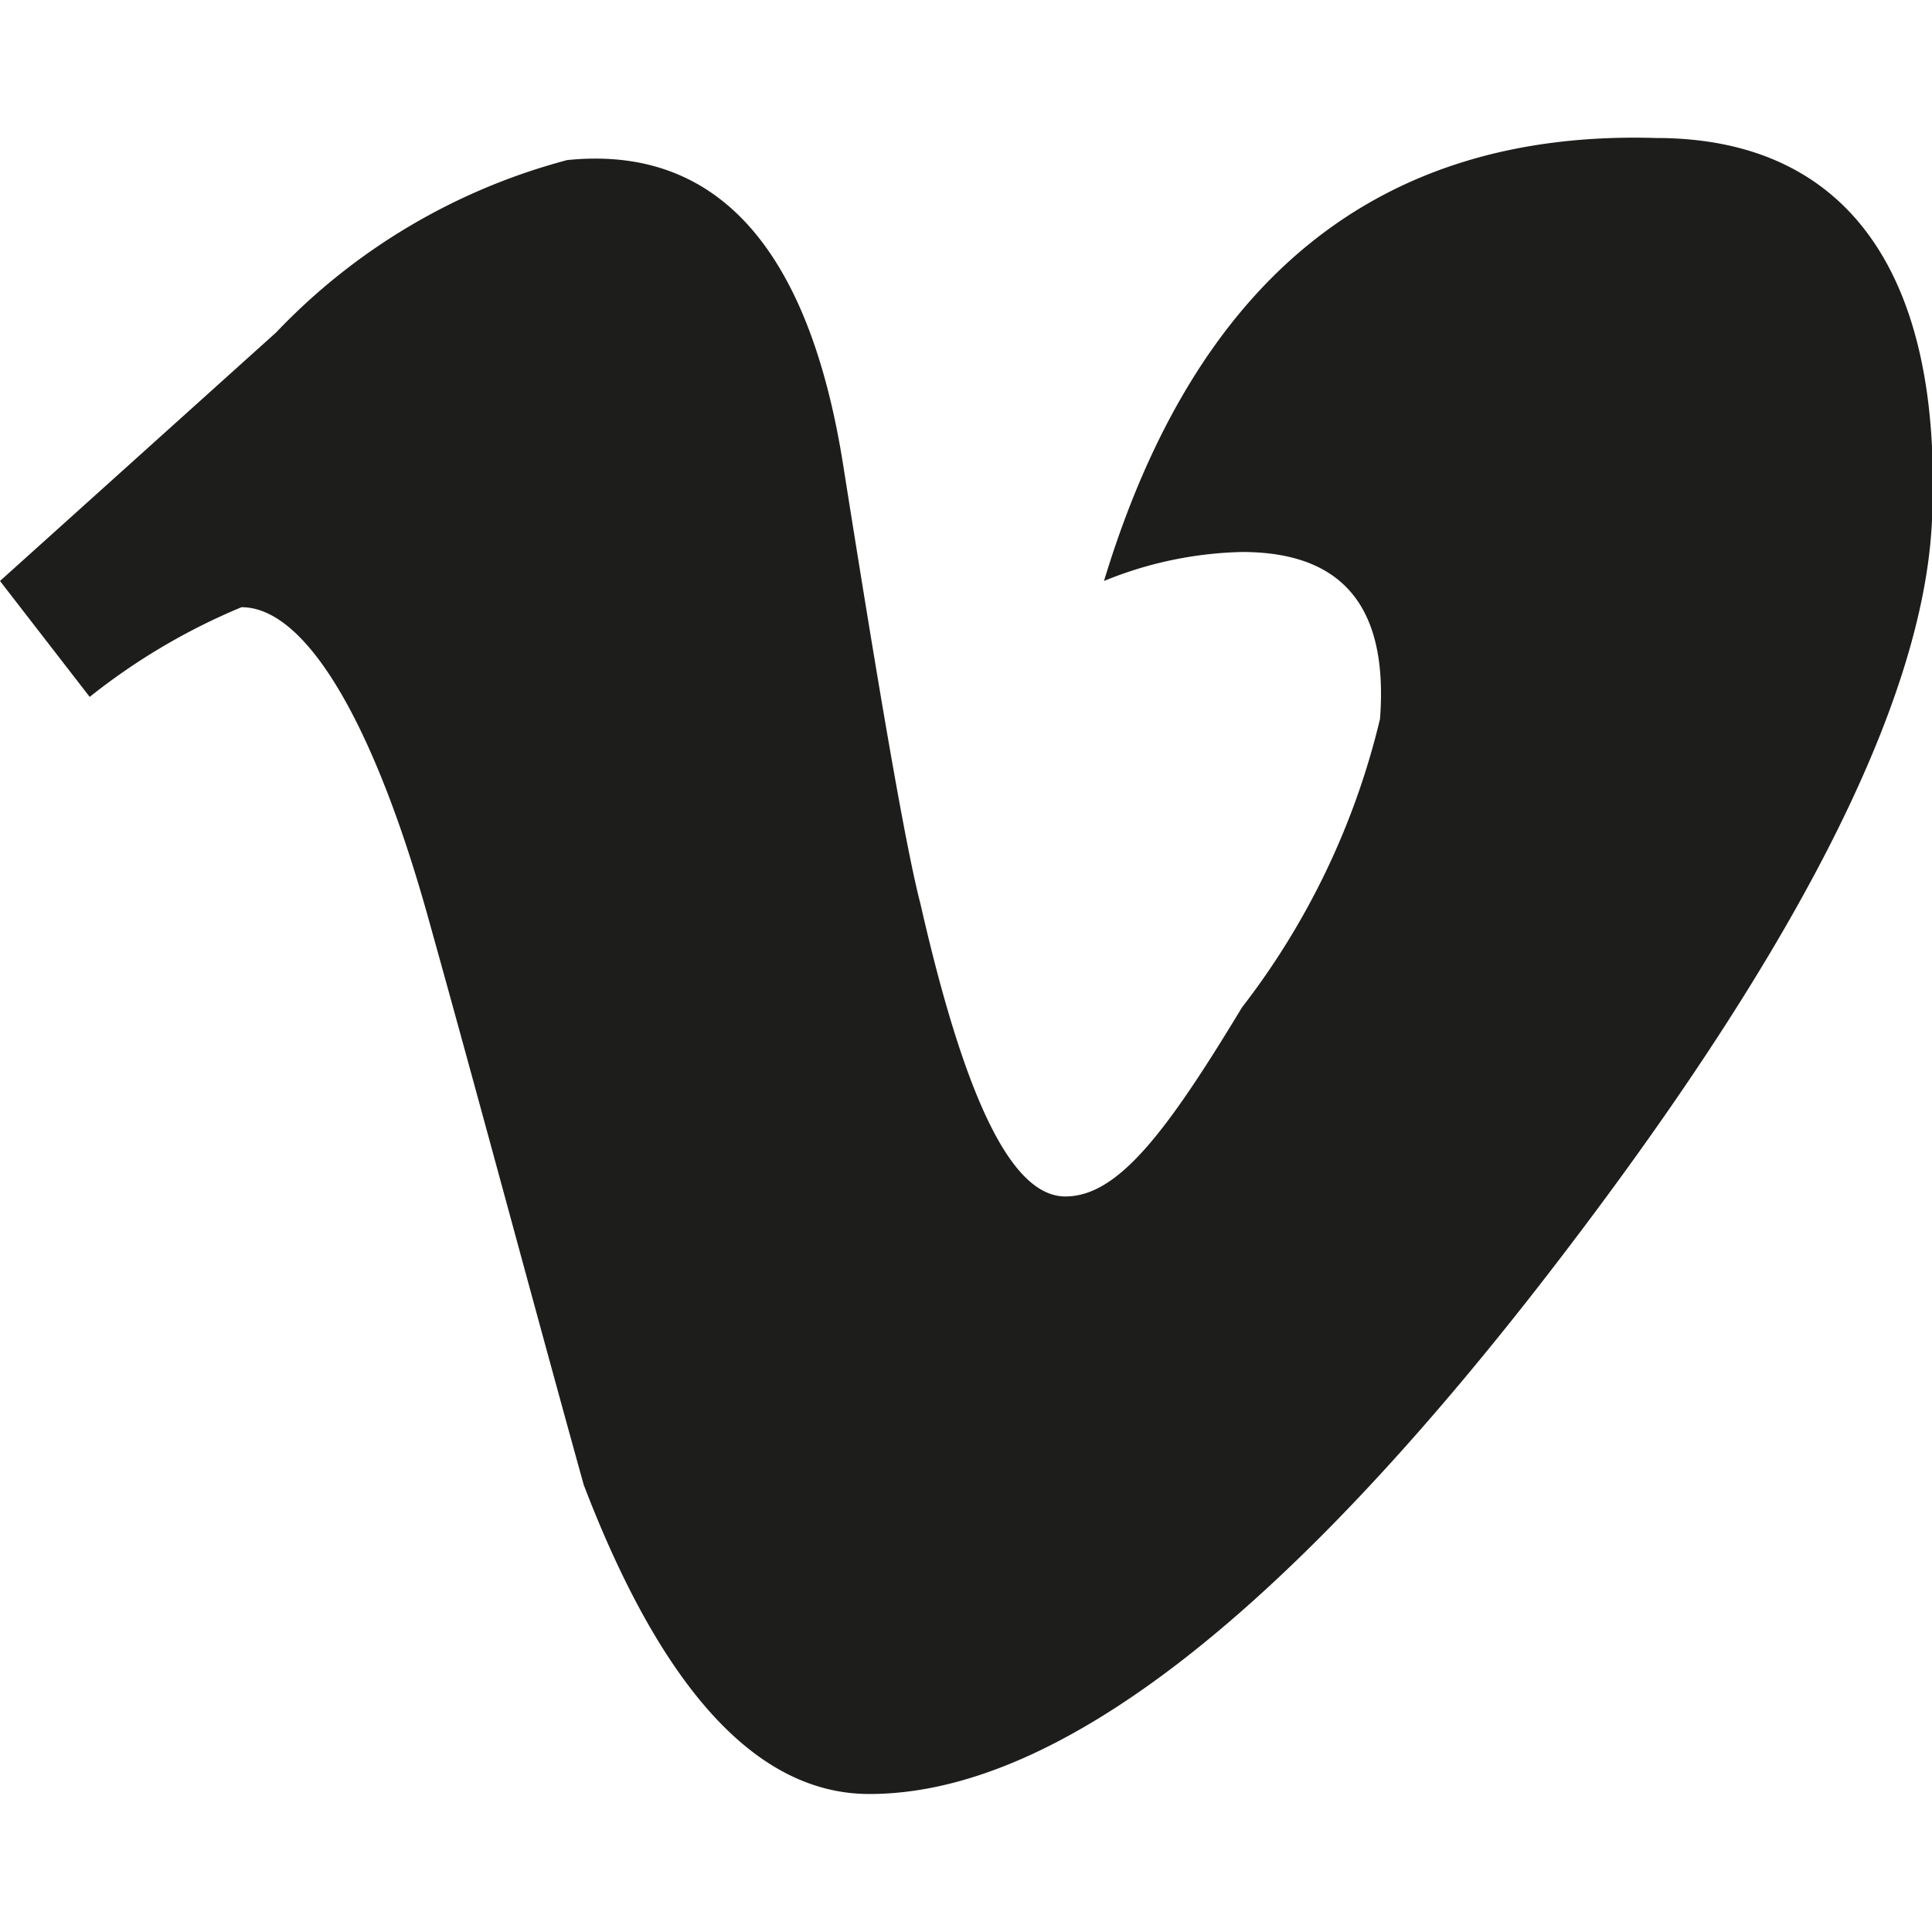 <svg xmlns="http://www.w3.org/2000/svg" width="14" height="14" viewBox="0 0 14 14"><path d="M14,3.77q-.09,2-2.85,5.55Q8.28,13,6.3,13c-.81,0-1.5-.75-2.07-2.24C3.85,9.39,3.48,8,3.1,6.64S2.23,4.4,1.75,4.4a4.59,4.59,0,0,0-1.1.65L0,4.21l2-1.8A4.5,4.5,0,0,1,4.11,1.16c1.08-.11,1.75.63,2,2.21s.45,2.76.56,3.18C7,8,7.34,8.67,7.72,8.67S8.45,8.21,9,7.3a5.5,5.5,0,0,0,1-2.09C10.06,4.42,9.75,4,9,4a2.79,2.79,0,0,0-1,.21Q9,.91,12,1C13.4,1,14.08,2,14,3.77Z" style="fill:#1d1d1b"/></svg>